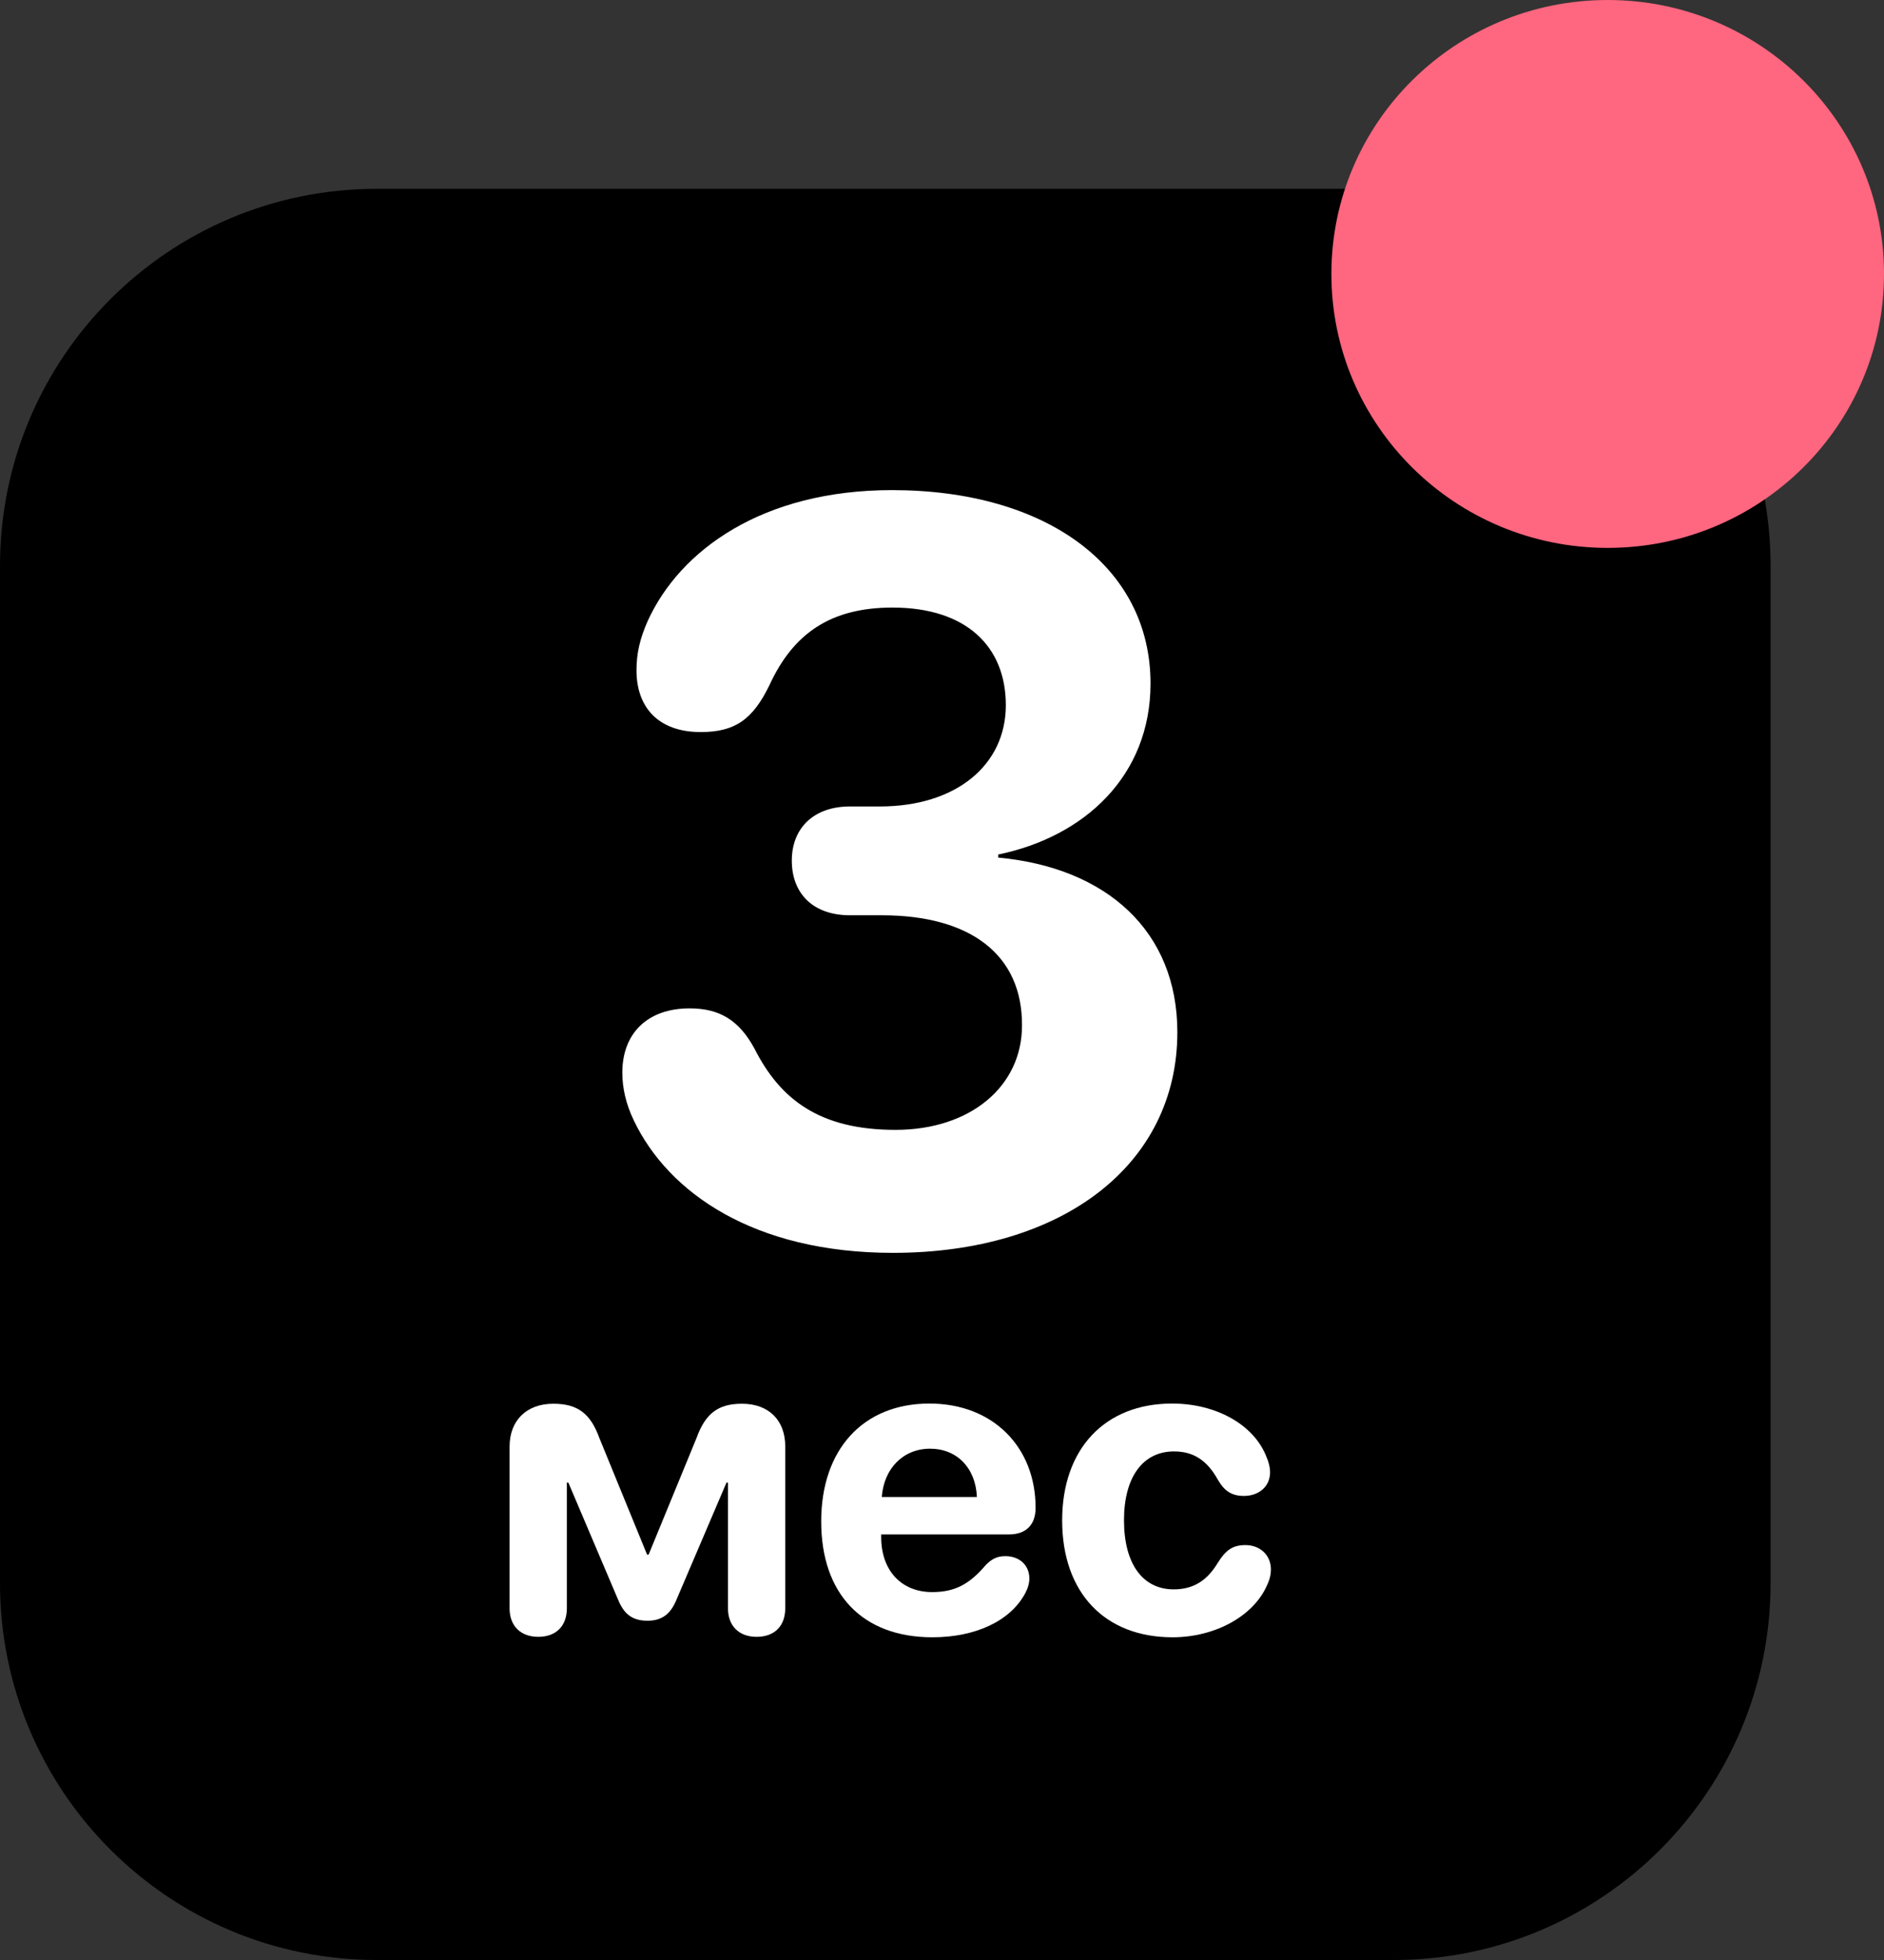 <?xml version="1.0" encoding="UTF-8"?> <svg xmlns="http://www.w3.org/2000/svg" width="50" height="52" viewBox="0 0 50 52" fill="none"><rect x="0" y="0" width="50" height="52" fill="#333333" stroke="none"/><g clip-path="url(#clip0_213_6721)"><path d="M0 15.009C0 9.486 4.477 5.009 10 5.009H36.99C42.513 5.009 46.99 9.486 46.99 15.009V42C46.99 47.523 42.513 52 36.99 52H10C4.477 52 0 47.523 0 42V15.009Z" fill="black"></path><path d="M23.7 33.239C20.007 33.239 17.738 31.641 16.825 29.734C16.61 29.291 16.516 28.862 16.516 28.459C16.516 27.411 17.187 26.753 18.302 26.753C19.107 26.753 19.617 27.076 20.02 27.814C20.705 29.17 21.752 29.976 23.767 29.976C25.754 29.976 27.123 28.821 27.123 27.21C27.137 25.33 25.754 24.283 23.404 24.283H22.558C21.578 24.283 21.014 23.705 21.014 22.832C21.014 21.987 21.578 21.396 22.558 21.396H23.35C25.378 21.396 26.694 20.295 26.694 18.71C26.694 17.153 25.646 16.119 23.686 16.119C22.048 16.119 21.054 16.803 20.423 18.173C19.98 19.086 19.51 19.422 18.597 19.422C17.469 19.422 16.892 18.764 16.892 17.784C16.892 17.327 16.986 16.938 17.187 16.481C18.046 14.588 20.248 13.003 23.673 13.003C27.768 13.003 30.534 15.031 30.534 18.133C30.534 20.59 28.775 22.201 26.492 22.671V22.752C29.379 23.02 31.246 24.712 31.246 27.384C31.246 30.903 28.198 33.239 23.7 33.239Z" fill="white"></path><path d="M31.117 43.438C29.326 43.438 28.189 42.262 28.189 40.337C28.189 38.435 29.326 37.237 31.106 37.237C32.298 37.237 33.291 37.814 33.613 38.657C33.674 38.795 33.707 38.94 33.707 39.056C33.707 39.455 33.391 39.688 33.014 39.688C32.692 39.688 32.498 39.561 32.326 39.267C32.038 38.745 31.677 38.507 31.156 38.507C30.335 38.507 29.83 39.184 29.83 40.332C29.83 41.502 30.335 42.167 31.15 42.167C31.716 42.167 32.06 41.89 32.315 41.469C32.526 41.13 32.709 40.992 33.053 40.992C33.424 40.992 33.729 41.241 33.729 41.641C33.729 41.768 33.701 41.901 33.624 42.062C33.269 42.872 32.254 43.438 31.117 43.438Z" fill="white"></path><path d="M24.744 43.438C22.887 43.438 21.794 42.289 21.794 40.365C21.794 38.451 22.909 37.237 24.667 37.237C26.353 37.237 27.484 38.39 27.484 40.004C27.484 40.454 27.229 40.709 26.78 40.709H23.386V40.781C23.386 41.663 23.918 42.239 24.739 42.239C25.332 42.239 25.721 42.04 26.159 41.524C26.331 41.347 26.475 41.286 26.686 41.286C27.035 41.286 27.318 41.507 27.318 41.879C27.318 42.007 27.279 42.14 27.207 42.273C26.813 43.005 25.893 43.438 24.744 43.438ZM23.402 39.716H25.926C25.893 38.94 25.393 38.435 24.683 38.435C23.974 38.435 23.458 38.956 23.402 39.716Z" fill="white"></path><path d="M14.284 43.426C13.818 43.426 13.524 43.138 13.524 42.672V38.379C13.524 37.686 13.974 37.242 14.684 37.242C15.327 37.242 15.671 37.497 15.909 38.157L17.174 41.247H17.213L18.483 38.157C18.721 37.497 19.06 37.242 19.692 37.242C20.402 37.242 20.84 37.68 20.84 38.374V42.666C20.84 43.143 20.552 43.426 20.08 43.426C19.614 43.426 19.32 43.138 19.32 42.672V39.333H19.281L17.956 42.434C17.801 42.816 17.573 42.999 17.185 42.999C16.791 42.999 16.564 42.833 16.403 42.439L15.083 39.333H15.044V42.666C15.044 43.143 14.756 43.426 14.284 43.426Z" fill="white"></path></g><ellipse cx="42.667" cy="7.268" rx="7.333" ry="7.268" fill="#FF667F"></ellipse><defs><clipPath id="clip0_213_6721"><rect width="46.99" height="46.99" fill="white" transform="translate(0 5.009)"></rect></clipPath></defs></svg> 